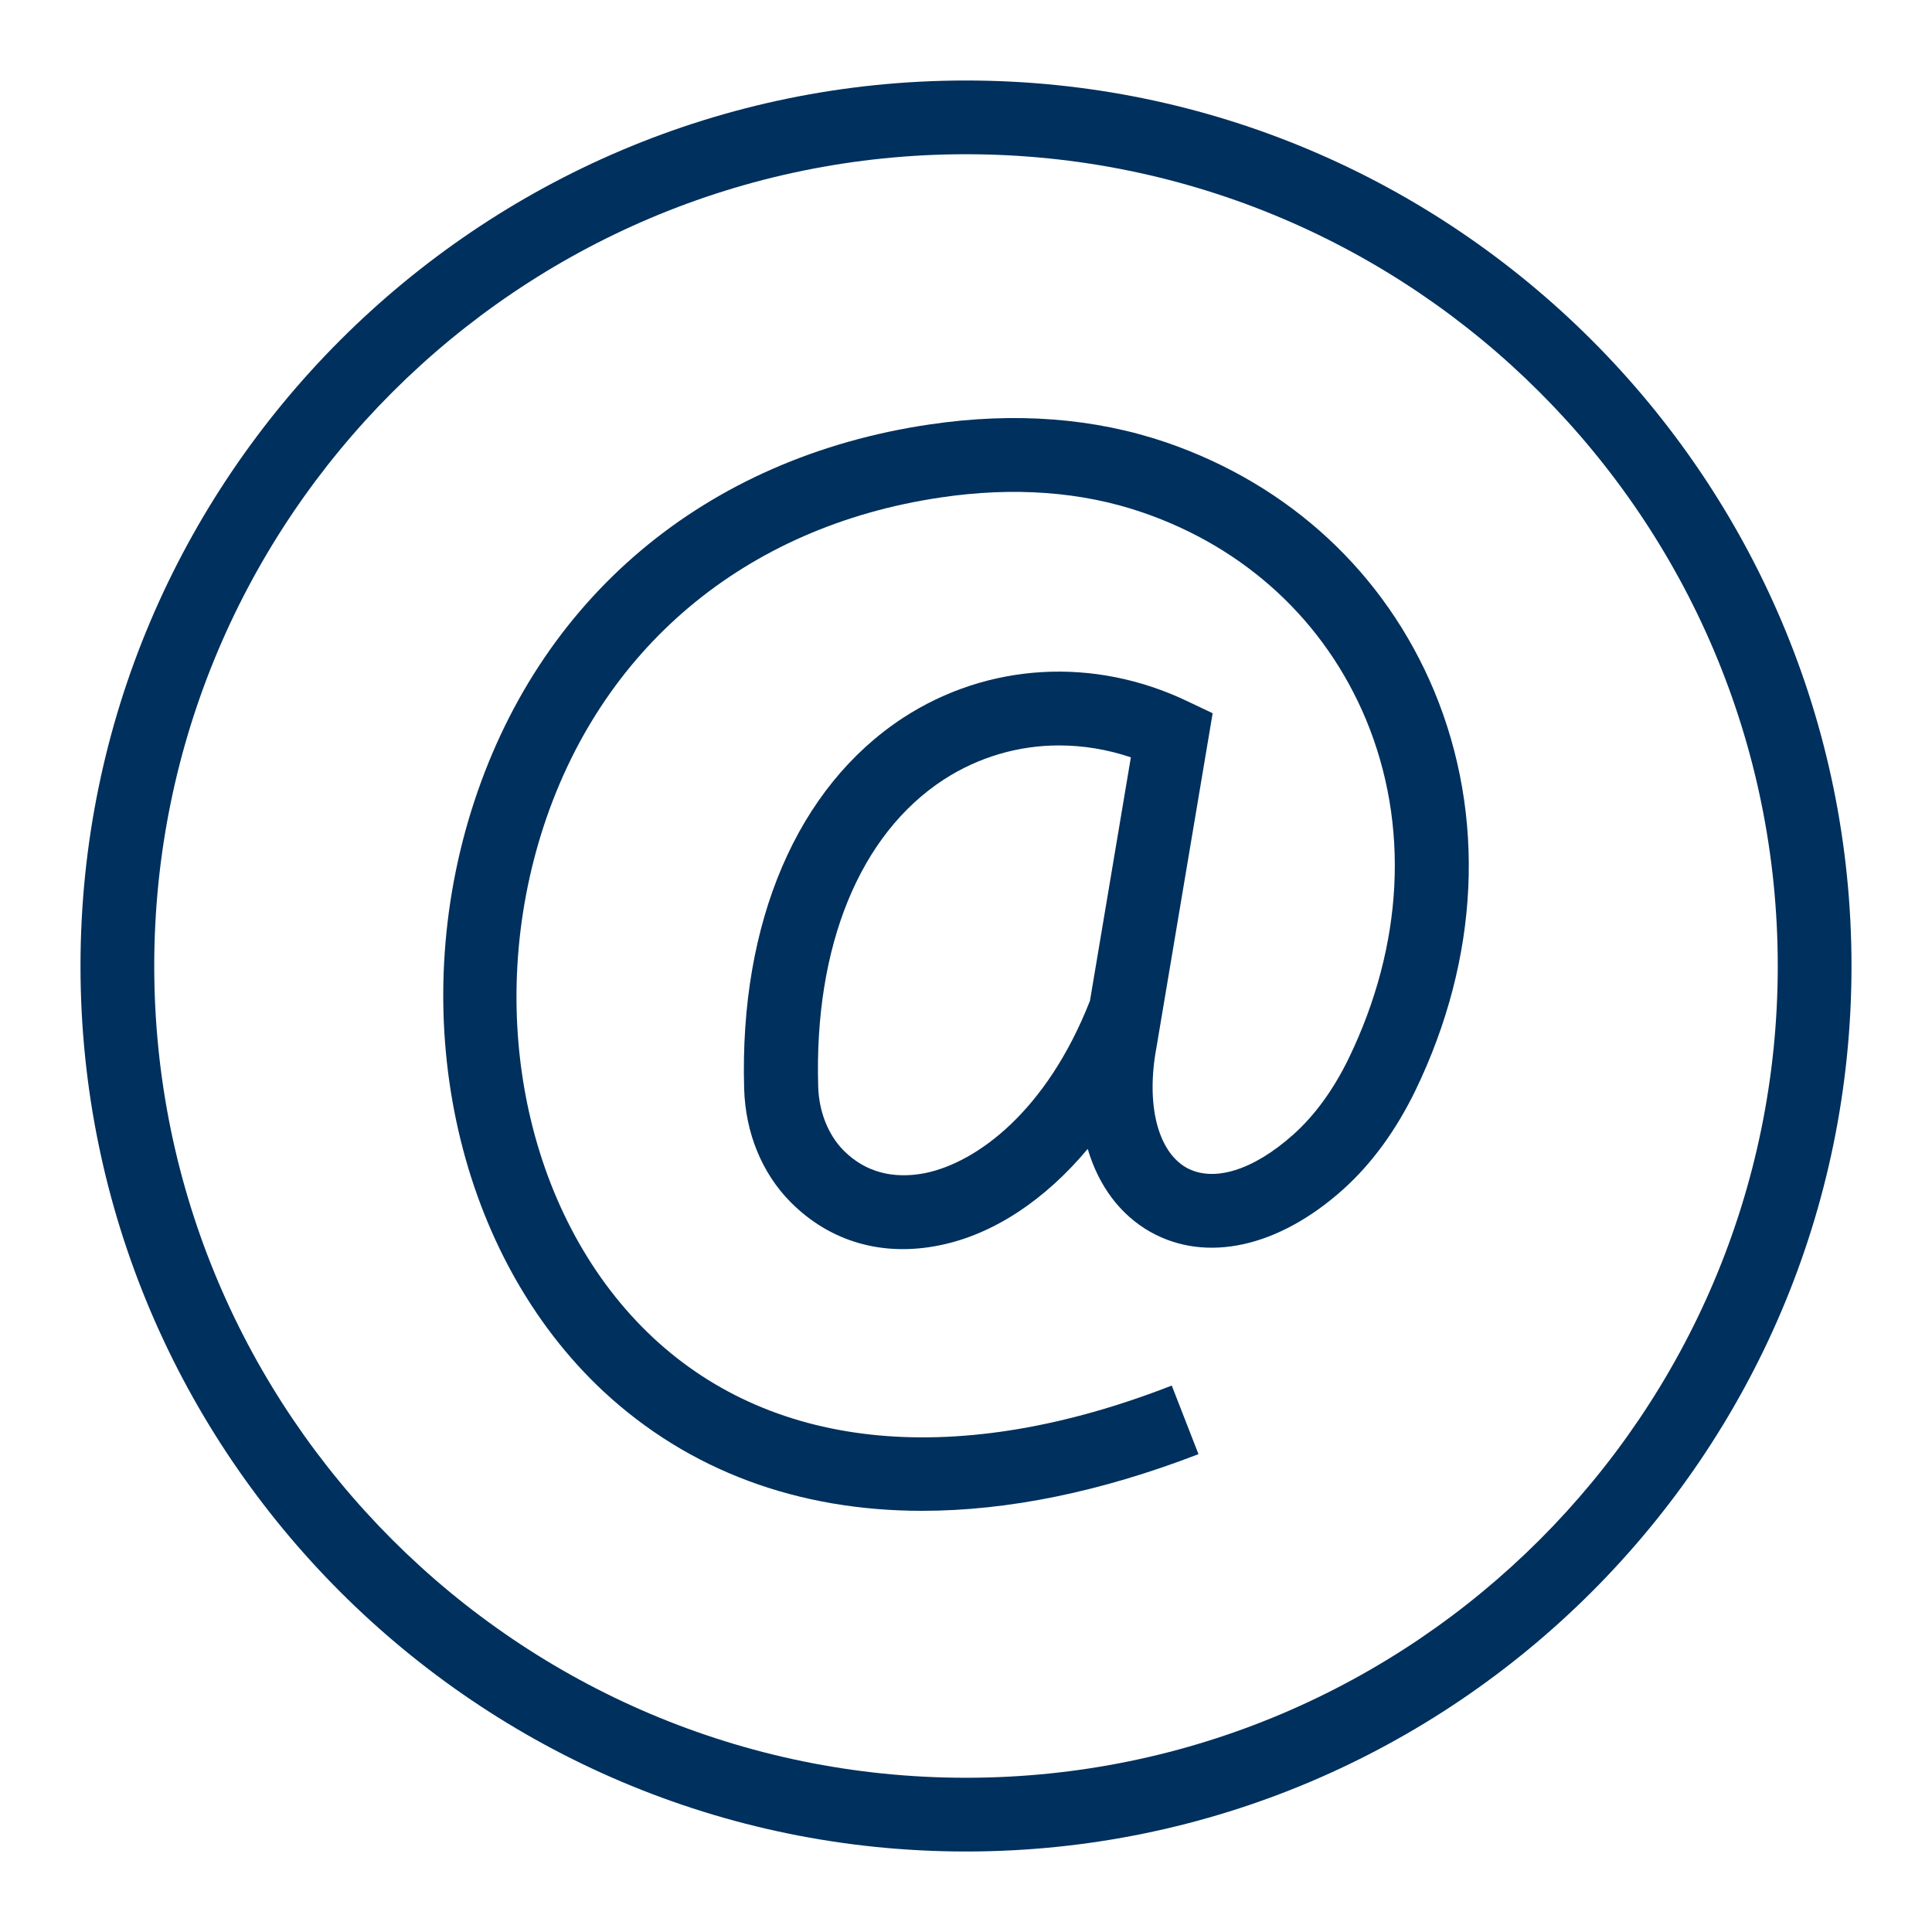 <?xml version="1.0" encoding="UTF-8"?>
<!-- Generator: Adobe Illustrator 28.0.0, SVG Export Plug-In . SVG Version: 6.00 Build 0)  -->
<svg xmlns="http://www.w3.org/2000/svg" xmlns:xlink="http://www.w3.org/1999/xlink" version="1.1" id="Ebene_1" x="0px" y="0px" width="600px" height="600px" viewBox="0 0 600 600" style="enable-background:new 0 0 600 600;" xml:space="preserve">
<style type="text/css">
	.st0{fill:#00305D;}
</style>
<g>
	<g>
		<path class="st0" d="M286.4,469.2c-38.7,0-72.5-12.5-99-37.1c-45-42-61.5-114.3-41.1-180.1c20.5-66,72.5-109.9,142.5-120.2    c26.5-3.9,51.1-2,73.4,5.6c38.4,13.2,67.9,40.6,83.2,77.2c16.1,38.8,14.1,82.9-5.9,124.2c-6,12.3-13.5,22.6-22.4,30.6    c-20.1,18-42.5,22.9-59.8,13.2c-9.4-5.3-16.1-14.3-19.5-25.8c-13.2,15.8-29.2,26.5-45.8,29.9c-17.8,3.7-34.2-1-46.5-13.4    c-8.9-9-14-21.5-14.4-35.2c-1.5-51.7,16.5-93.7,49.4-115.2c26.3-17.1,59.3-19,88.3-5.1l7.8,3.7L359.2,325    c-3.4,17.9,0.3,32.5,9.2,37.6c8.4,4.7,20.8,0.9,33.3-10.3c6.7-6,12.4-13.9,17.1-23.5c17.1-35.3,19-72.7,5.4-105.4    c-12.7-30.4-37.3-53.3-69.5-64.3c-18.7-6.4-39.8-8-62.6-4.6c-60.9,9-106.1,47.1-124,104.4c-17.9,57.6-3.9,120.5,34.8,156.6    c37.9,35.3,95.1,40.5,161,14.8l8.3,21.3C341.9,463.3,313,469.2,286.4,469.2z M328.9,231.5c-12.6,0-25,3.6-35.8,10.6    c-26.1,17-40.3,51.7-39,95.3c0.2,7.8,3.1,15,7.8,19.8c8.4,8.5,18.4,8.5,25.5,7.1c15.9-3.3,37.6-19.1,51.1-53.5l12.7-75.6    C343.8,232.7,336.3,231.5,328.9,231.5z"></path>
	</g>
	<g>
		<path class="st0" d="M300,575C148.4,575,25,451.6,25,300S148.4,25,300,25s275,123.4,275,275S451.6,575,300,575z M300,47.9    C161,47.9,47.9,161,47.9,300S161,552.1,300,552.1c139,0,252.1-113.1,252.1-252.1S439,47.9,300,47.9z"></path>
	</g>
</g>
</svg>

